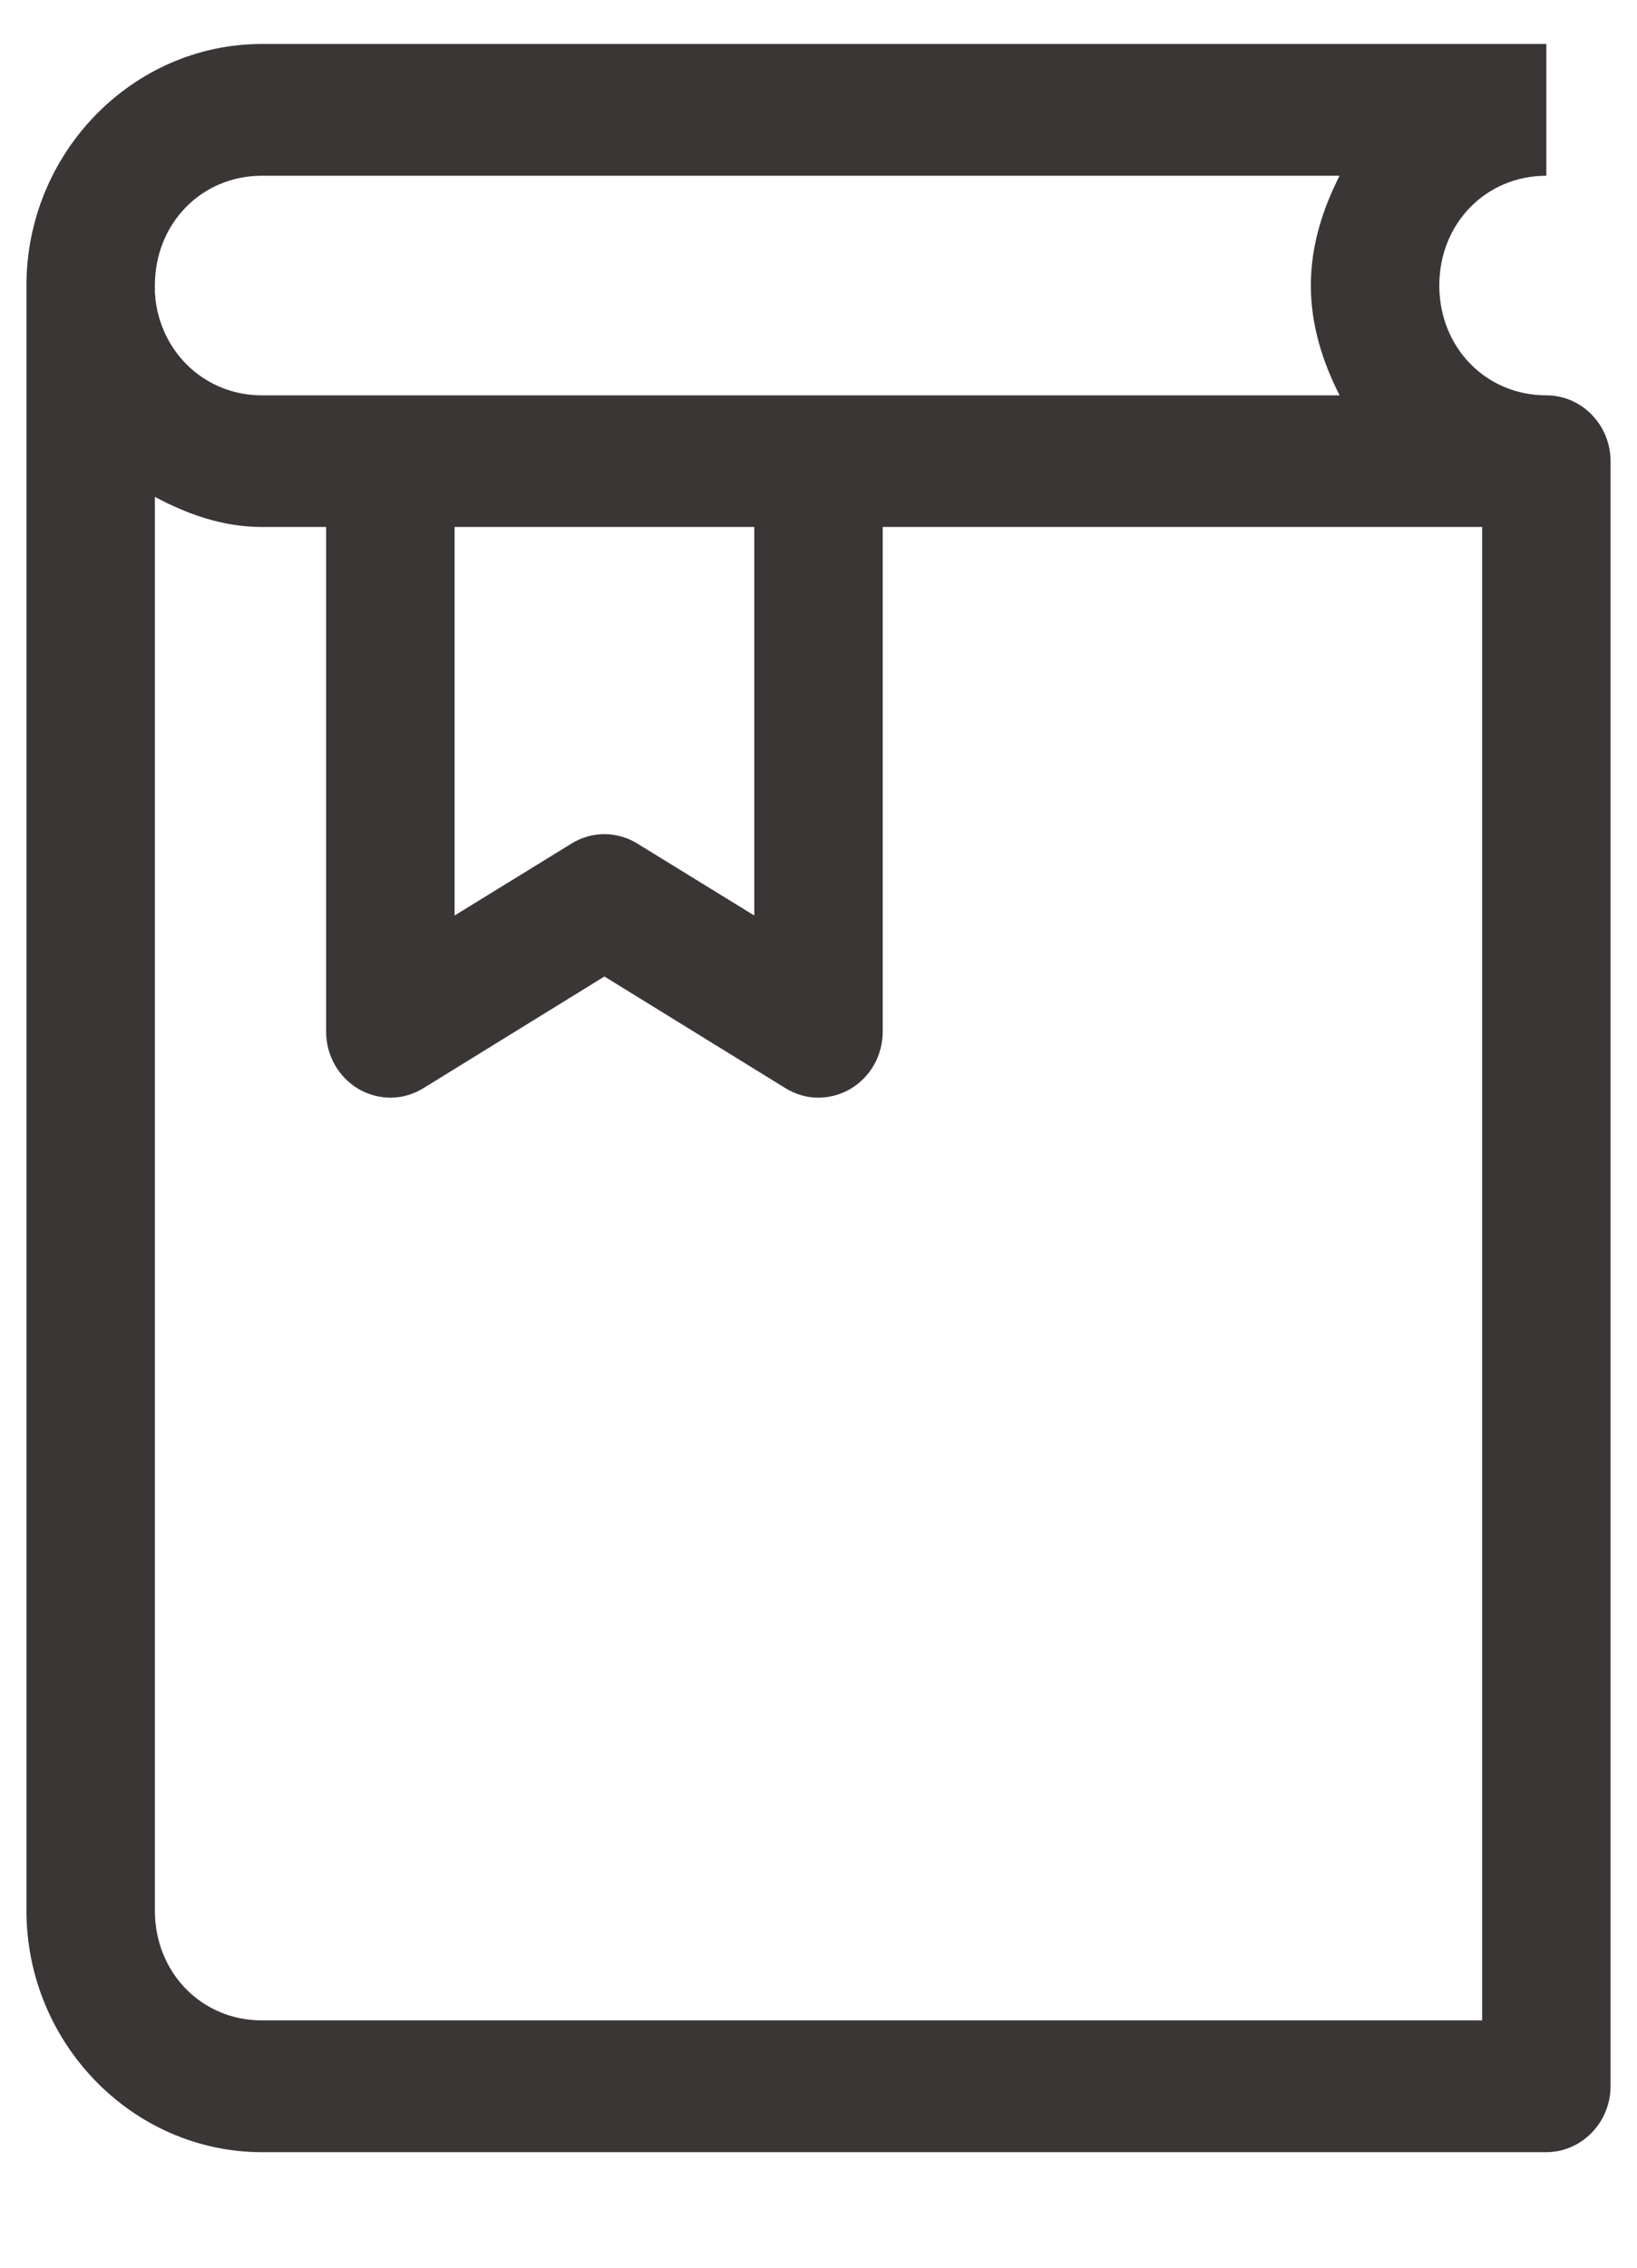 <svg xmlns="http://www.w3.org/2000/svg" width="13" height="18" viewBox="0 0 13 18" fill="none"><path d="M2.08 0.349C1.053 0.349 0.21 1.213 0.21 2.266V15.165C0.21 16.218 1.053 17.083 2.08 17.083H12.28C12.415 17.083 12.545 17.027 12.64 16.929C12.736 16.831 12.79 16.698 12.79 16.56V3.661C12.79 3.522 12.736 3.389 12.64 3.291C12.545 3.193 12.415 3.138 12.28 3.138C11.8 3.138 11.43 2.758 11.43 2.266C11.43 1.774 11.8 1.395 12.28 1.395V0.349H2.08ZM2.08 1.395H10.638C10.504 1.659 10.41 1.949 10.41 2.266C10.41 2.583 10.504 2.873 10.638 3.138H2.08C1.638 3.138 1.288 2.812 1.235 2.38C1.234 2.362 1.233 2.344 1.23 2.326V2.266C1.23 1.774 1.6 1.395 2.08 1.395ZM1.23 3.944C1.488 4.082 1.77 4.183 2.08 4.183H2.59V8.193C2.59 8.285 2.615 8.375 2.66 8.454C2.706 8.534 2.771 8.599 2.849 8.645C2.927 8.69 3.015 8.713 3.105 8.713C3.195 8.712 3.283 8.686 3.36 8.639L4.8 7.751L6.24 8.639C6.317 8.686 6.405 8.712 6.494 8.713C6.584 8.713 6.673 8.69 6.751 8.645C6.829 8.599 6.894 8.534 6.94 8.454C6.985 8.375 7.009 8.285 7.01 8.193V4.183H11.77V16.037H2.08C1.6 16.037 1.23 15.657 1.23 15.165V3.944ZM3.61 4.183H5.99V7.267L5.06 6.695C4.981 6.647 4.891 6.621 4.8 6.621C4.708 6.621 4.618 6.647 4.54 6.695L3.61 7.267V4.183Z" fill="#3B3636"></path></svg>